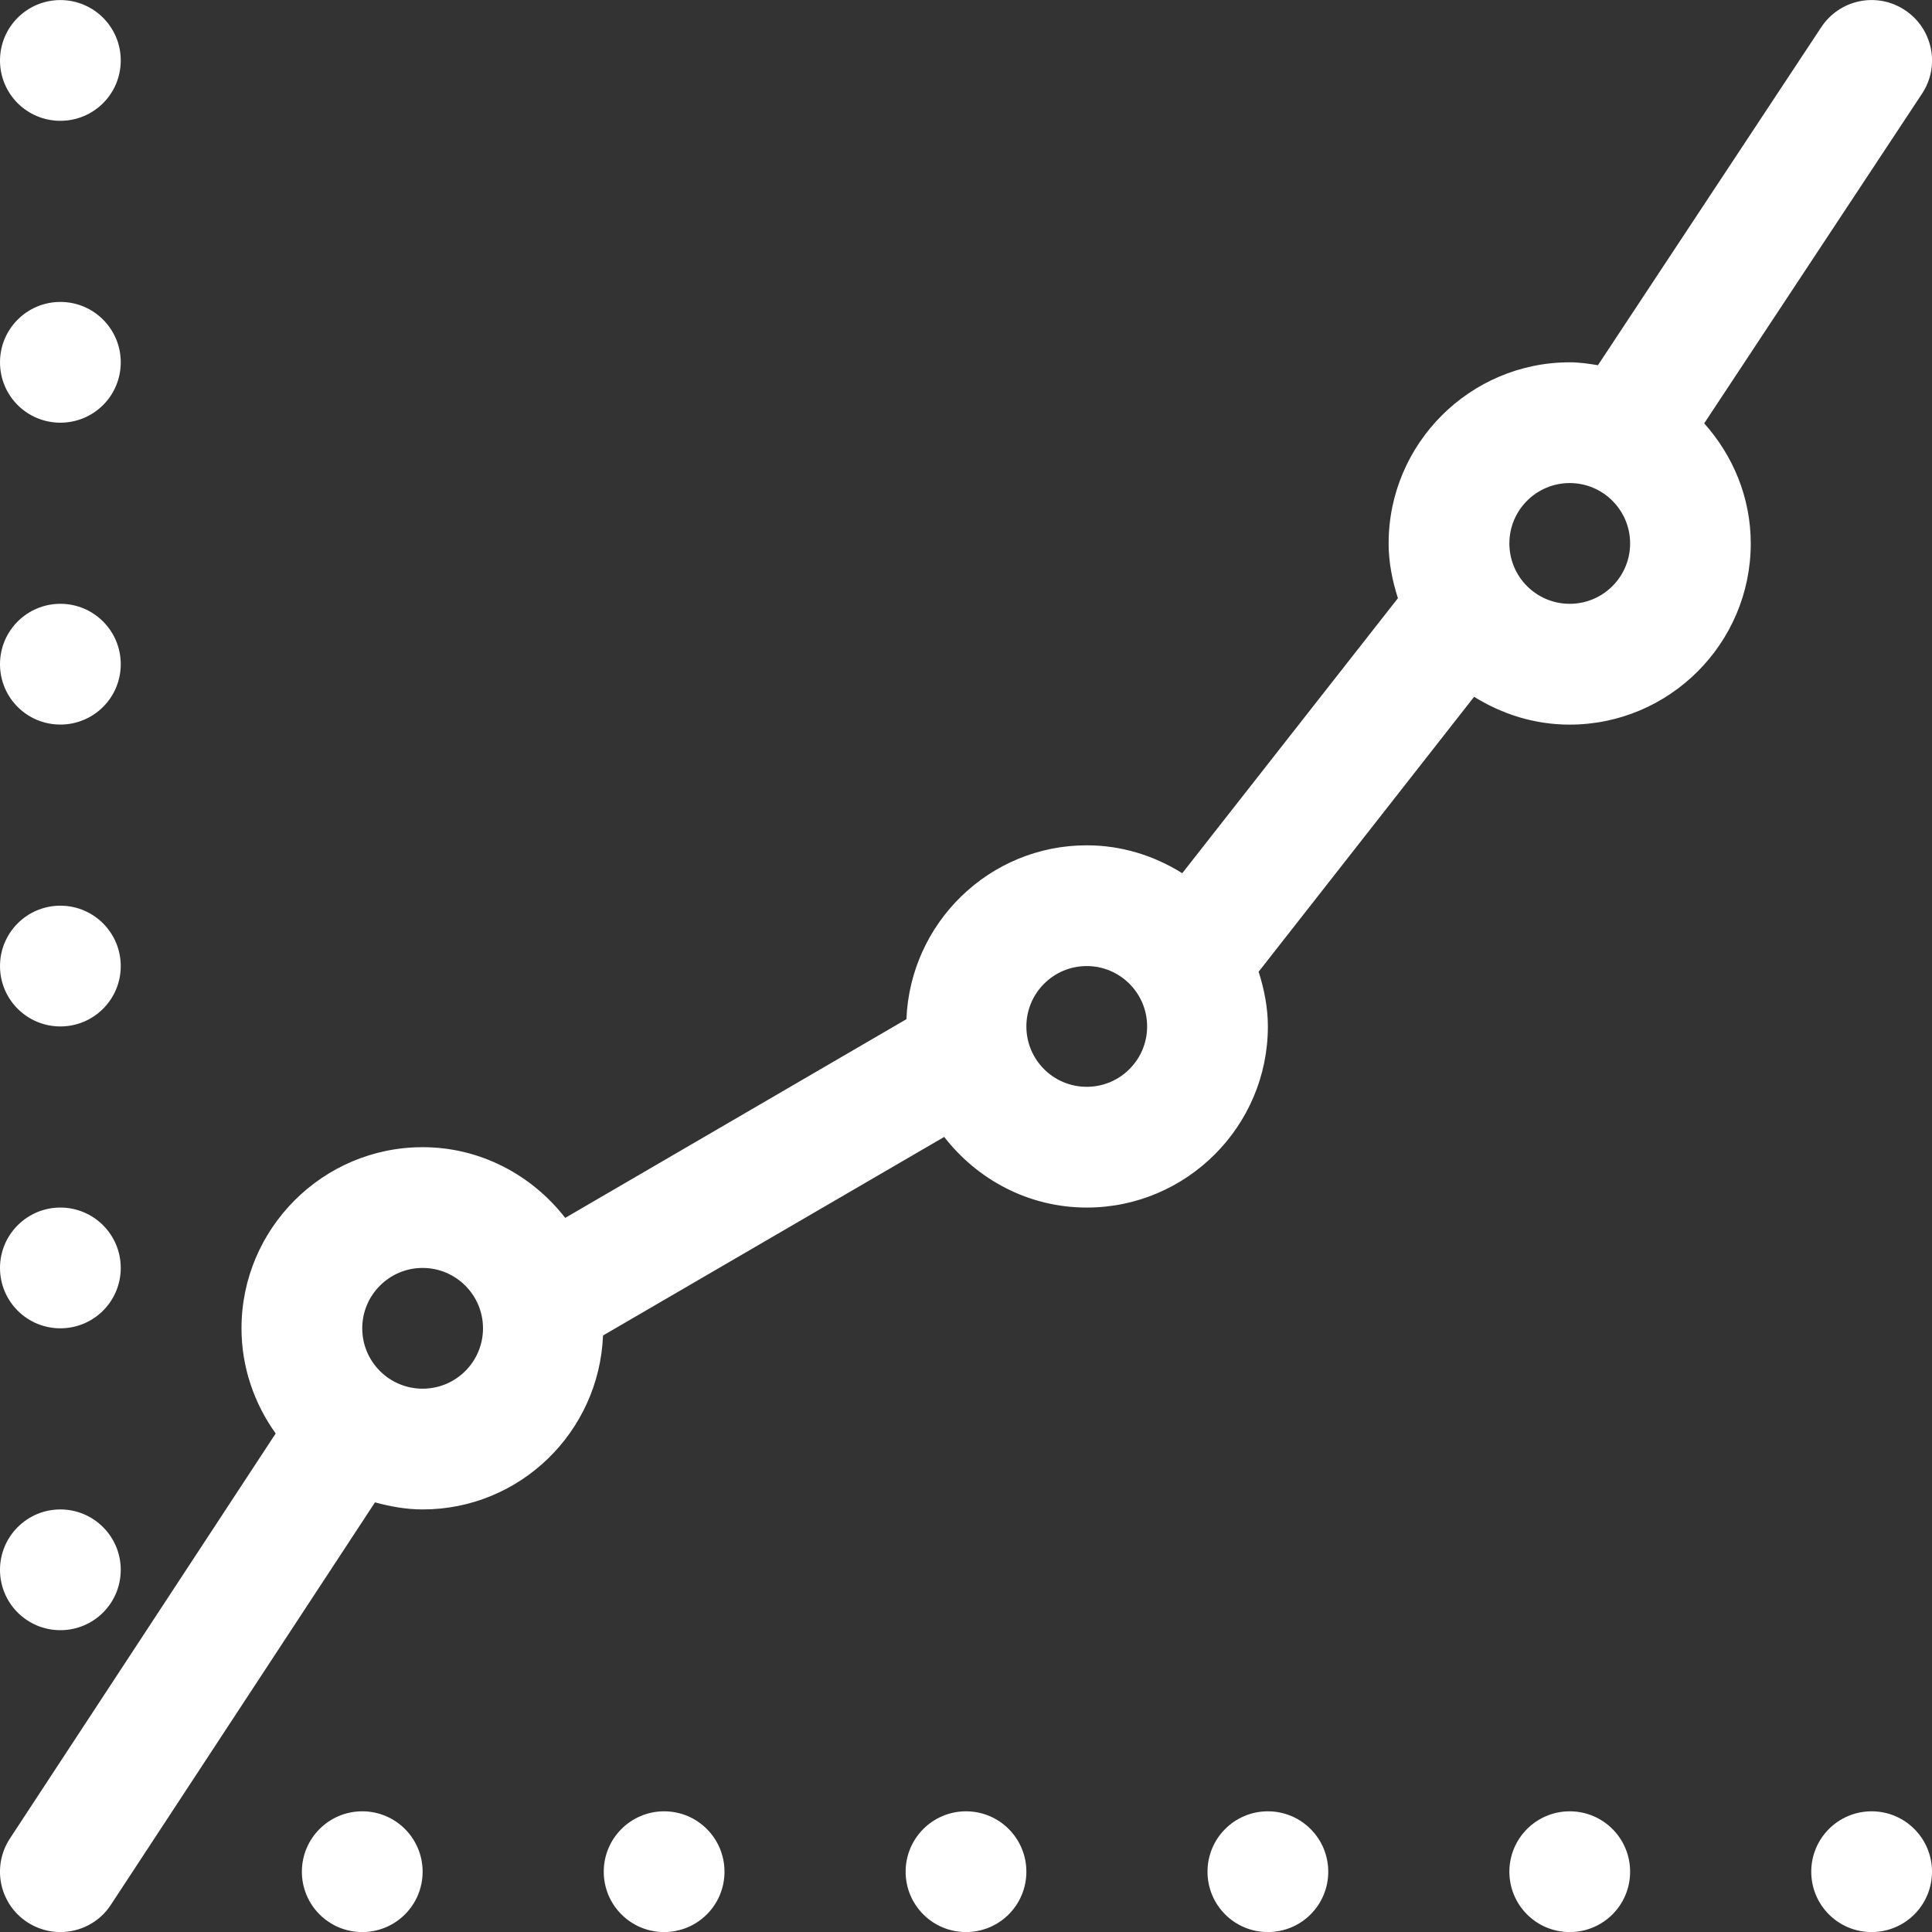 <?xml version="1.0" encoding="utf-8"?>
<!-- Generator: Adobe Illustrator 15.0.0, SVG Export Plug-In . SVG Version: 6.00 Build 0)  -->
<!DOCTYPE svg PUBLIC "-//W3C//DTD SVG 1.1//EN" "http://www.w3.org/Graphics/SVG/1.1/DTD/svg11.dtd">
<svg version="1.1" id="Capa_1" xmlns="http://www.w3.org/2000/svg" xmlns:xlink="http://www.w3.org/1999/xlink" x="0px" y="0px"
	 width="32px" height="32px" viewBox="0 0 32 32" enable-background="new 0 0 32 32" xml:space="preserve">
<rect x="0" y="0" width="32" height="32" fill="#333333" stroke="none"/>
<g>
	<g id="Statics">
		<g>
			<path fill="#FFFFFF" d="M31.834,1.553c0.306-0.461,0.179-1.08-0.283-1.386c-0.461-0.305-1.079-0.179-1.385,0.283l-3.699,5.599
				C26.313,6.024,26.161,6.001,26,6.001c-1.652,0-3,1.347-3,3c0,0.318,0.062,0.619,0.154,0.907l-3.572,4.555
				c-0.461-0.288-1-0.462-1.582-0.462c-1.612,0-2.923,1.283-2.987,2.88l-5.651,3.291C8.812,19.466,7.963,19.001,7,19.001
				c-1.654,0-3,1.348-3,3c0,0.65,0.214,1.25,0.566,1.742l-4.402,6.709c-0.303,0.463-0.175,1.082,0.287,1.385
				c0.169,0.111,0.36,0.164,0.548,0.164c0.326,0,0.646-0.158,0.837-0.451l4.375-6.666C6.464,24.952,6.727,25.001,7,25.001
				c1.613,0,2.924-1.281,2.988-2.881l5.651-3.289c0.549,0.707,1.398,1.17,2.361,1.17c1.653,0,3-1.346,3-3
				c0-0.316-0.062-0.619-0.153-0.906l3.569-4.554c0.461,0.287,1,0.461,1.582,0.461c1.653,0,3-1.346,3-3
				c0-0.767-0.297-1.459-0.771-1.99L31.834,1.553z M7,23.001c-0.552,0-1-0.447-1-1c0-0.551,0.448-1,1-1s1,0.449,1,1
				C8,22.554,7.552,23.001,7,23.001z M18,18.001c-0.553,0-1-0.447-1-1c0-0.551,0.447-1,1-1c0.551,0,1,0.449,1,1
				C19,17.554,18.551,18.001,18,18.001z M26,10.001c-0.553,0-1-0.448-1-1c0-0.551,0.447-1,1-1c0.551,0,1,0.449,1,1
				C27,9.553,26.551,10.001,26,10.001z M6,30.001c-0.553,0-1,0.449-1,1c0,0.553,0.447,1,1,1s1-0.447,1-1
				C7,30.45,6.554,30.001,6,30.001z M11,30.001c-0.553,0-1,0.449-1,1c0,0.553,0.447,1,1,1s1-0.447,1-1
				C12,30.45,11.554,30.001,11,30.001z M16,30.001c-0.553,0-1,0.449-1,1c0,0.553,0.447,1,1,1s1-0.447,1-1
				C17,30.45,16.554,30.001,16,30.001z M21,30.001c-0.554,0-1,0.449-1,1c0,0.553,0.446,1,1,1s1-0.447,1-1
				C22,30.45,21.554,30.001,21,30.001z M26,30.001c-0.554,0-1,0.449-1,1c0,0.553,0.446,1,1,1s1-0.447,1-1
				C27,30.45,26.554,30.001,26,30.001z M31,30.001c-0.554,0-1,0.449-1,1c0,0.553,0.446,1,1,1s1-0.447,1-1
				C32,30.45,31.554,30.001,31,30.001z M1,27.001c0.553,0,1-0.447,1-1c0-0.551-0.447-1-1-1s-1,0.449-1,1
				C0,26.554,0.447,27.001,1,27.001z M1,22.001c0.553,0,1-0.447,1-1c0-0.551-0.447-1-1-1s-1,0.449-1,1
				C0,21.554,0.447,22.001,1,22.001z M1,17.001c0.553,0,1-0.447,1-1c0-0.551-0.447-1-1-1s-1,0.448-1,1
				C0,16.554,0.447,17.001,1,17.001z M1,12.001c0.553,0,1-0.446,1-1c0-0.552-0.447-1-1-1s-1,0.448-1,1
				C0,11.556,0.447,12.001,1,12.001z M1,7.001c0.553,0,1-0.446,1-1c0-0.552-0.447-1-1-1s-1,0.448-1,1C0,6.556,0.447,7.001,1,7.001z
				 M1,2.001c0.553,0,1-0.446,1-1c0-0.552-0.447-1-1-1s-1,0.448-1,1C0,1.556,0.447,2.001,1,2.001z"/>
		</g>
	</g>
</g>
</svg>
